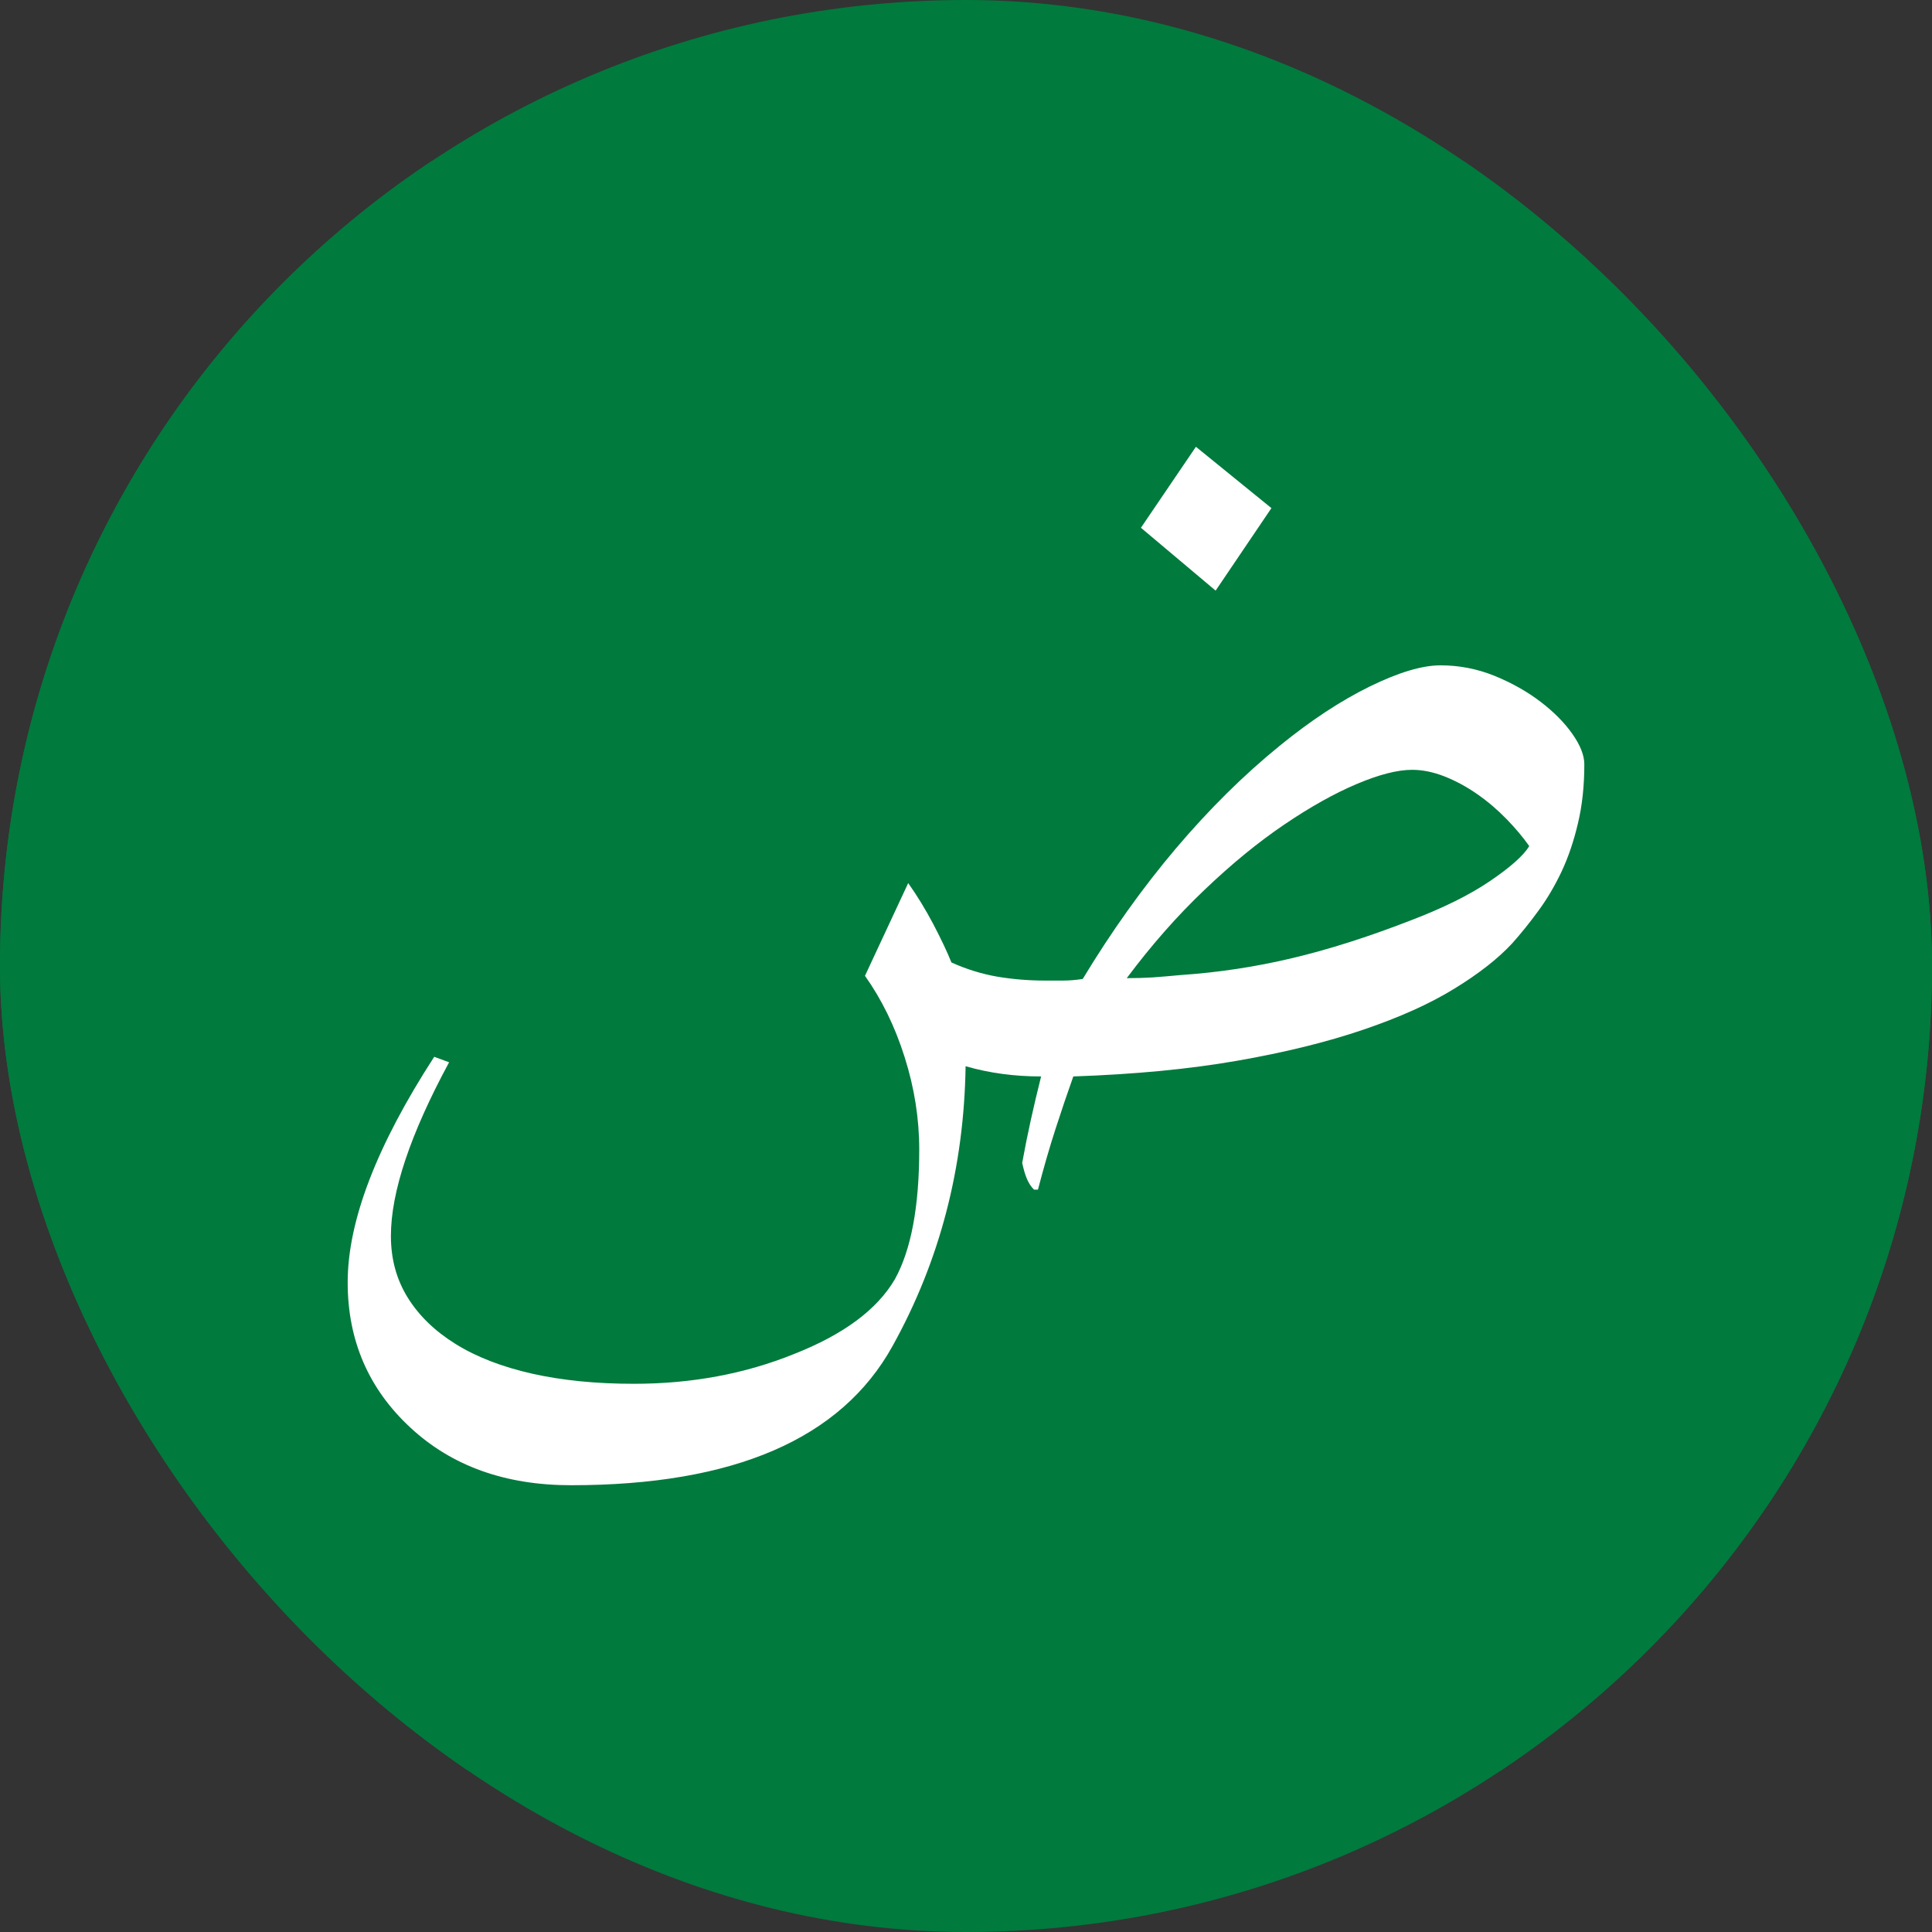 <svg width="24" height="24" viewBox="0 0 24 24" fill="none" xmlns="http://www.w3.org/2000/svg">
<rect x="0" y="0" width="24" height="24" fill="#333333" stroke="none"/>
<g clip-path="url(#clip0_355_1114)">
<rect width="24" height="24" rx="12" fill="#007A3D"/>
<path d="M27 2H-3V22H27V2Z" fill="#007A3D"/>
<path d="M18.782 11.722C18.606 11.911 18.367 12.098 18.064 12.283C17.762 12.469 17.386 12.638 16.936 12.791C16.487 12.944 15.965 13.073 15.369 13.177C14.773 13.281 14.095 13.346 13.333 13.372C13.261 13.574 13.188 13.79 13.113 14.021C13.038 14.253 12.965 14.505 12.894 14.778H12.845C12.812 14.746 12.784 14.705 12.762 14.656C12.739 14.607 12.718 14.537 12.698 14.446C12.731 14.264 12.767 14.085 12.806 13.909C12.845 13.733 12.887 13.554 12.933 13.372C12.601 13.372 12.288 13.33 11.995 13.245C11.976 14.508 11.673 15.667 11.087 16.722C10.449 17.874 9.118 18.45 7.093 18.45C6.279 18.45 5.615 18.213 5.101 17.737C4.58 17.256 4.319 16.653 4.319 15.931C4.319 15.169 4.677 14.235 5.394 13.128L5.579 13.196C5.097 14.088 4.856 14.808 4.856 15.354C4.856 15.641 4.926 15.896 5.066 16.121C5.206 16.346 5.405 16.538 5.662 16.697C5.919 16.857 6.235 16.979 6.609 17.064C6.984 17.148 7.405 17.19 7.874 17.19C8.59 17.19 9.254 17.067 9.866 16.819C10.478 16.578 10.895 16.269 11.116 15.892C11.318 15.527 11.419 14.99 11.419 14.28C11.419 13.896 11.359 13.514 11.238 13.133C11.118 12.752 10.953 12.415 10.745 12.122L11.282 10.97C11.393 11.126 11.497 11.297 11.595 11.482C11.692 11.668 11.767 11.826 11.819 11.956C12.008 12.041 12.197 12.099 12.386 12.132C12.575 12.164 12.773 12.181 12.981 12.181C13.053 12.181 13.128 12.181 13.206 12.181C13.284 12.181 13.366 12.174 13.45 12.161C13.808 11.569 14.194 11.028 14.607 10.54C15.021 10.052 15.452 9.625 15.901 9.261C16.285 8.948 16.657 8.704 17.015 8.528C17.373 8.353 17.666 8.265 17.894 8.265C18.128 8.265 18.352 8.309 18.567 8.396C18.782 8.484 18.973 8.592 19.139 8.719C19.305 8.846 19.436 8.979 19.534 9.119C19.632 9.259 19.681 9.384 19.681 9.495C19.681 9.762 19.655 10.006 19.602 10.227C19.55 10.449 19.482 10.649 19.398 10.828C19.313 11.007 19.217 11.17 19.109 11.316C19.002 11.463 18.893 11.598 18.782 11.722ZM17.542 9.563C17.36 9.563 17.13 9.622 16.854 9.739C16.577 9.856 16.277 10.024 15.955 10.242C15.633 10.46 15.302 10.73 14.964 11.053C14.625 11.375 14.303 11.741 13.997 12.151C14.108 12.151 14.213 12.148 14.315 12.142C14.415 12.135 14.534 12.125 14.671 12.112C15.14 12.08 15.6 12.01 16.053 11.902C16.505 11.795 16.992 11.64 17.513 11.438C17.923 11.282 18.255 11.118 18.509 10.945C18.763 10.773 18.925 10.628 18.997 10.511C18.919 10.4 18.825 10.288 18.714 10.174C18.603 10.06 18.483 9.957 18.352 9.866C18.222 9.775 18.087 9.702 17.947 9.646C17.807 9.591 17.672 9.563 17.542 9.563ZM15.794 6.312L15.101 7.337L14.173 6.556L14.856 5.55L15.794 6.312Z" fill="white"/>
</g>
<defs>
<clipPath id="clip0_355_1114">
<rect width="24" height="24" rx="12" fill="white"/>
</clipPath>
</defs>
</svg>
